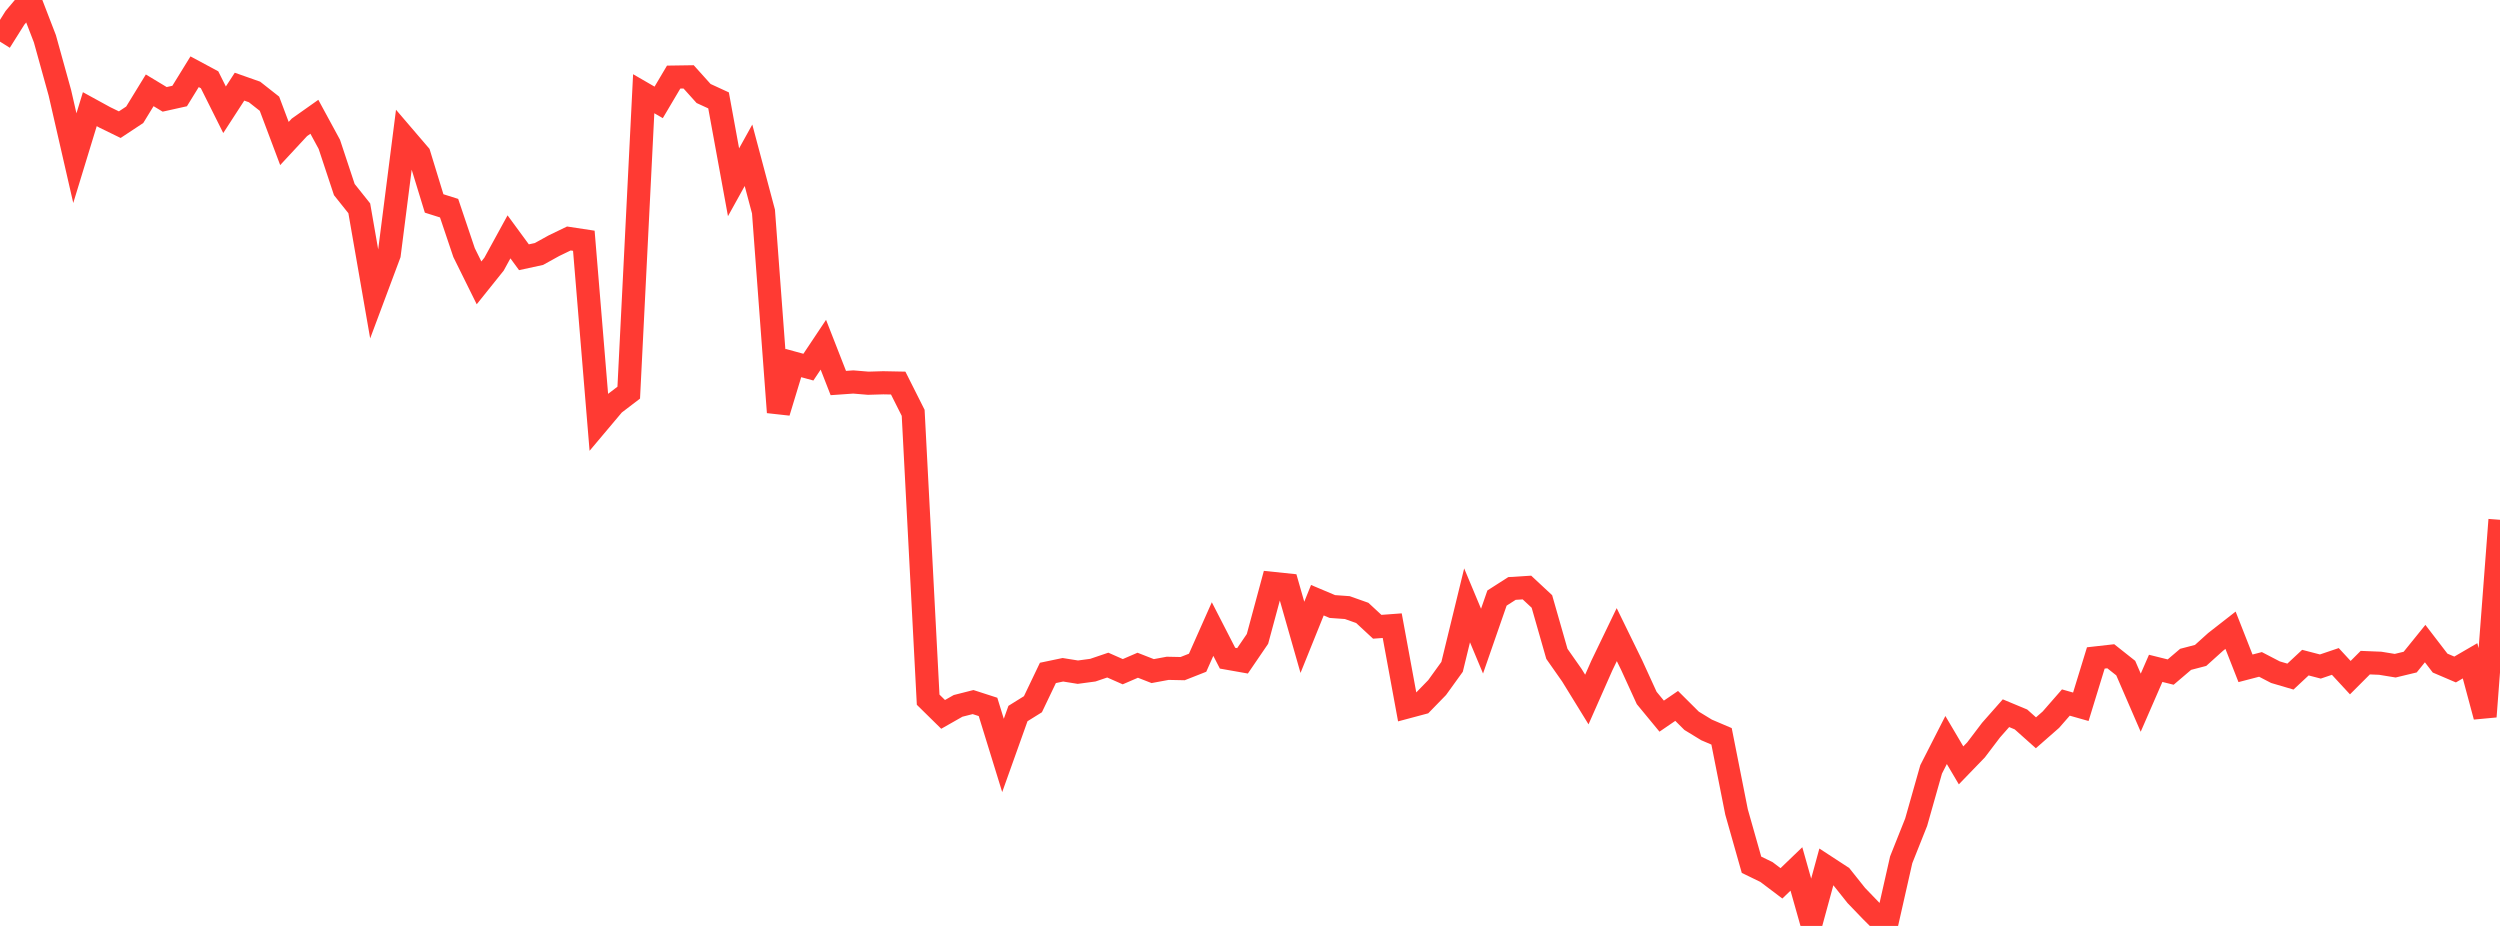 <?xml version="1.0" standalone="no"?>
<!DOCTYPE svg PUBLIC "-//W3C//DTD SVG 1.1//EN" "http://www.w3.org/Graphics/SVG/1.1/DTD/svg11.dtd">

<svg width="135" height="50" viewBox="0 0 135 50" preserveAspectRatio="none" 
  xmlns="http://www.w3.org/2000/svg"
  xmlns:xlink="http://www.w3.org/1999/xlink">


<polyline points="0.0, 2.248 0.808, 0.962 1.617, 0.0 2.425, 2.095 3.234, 5.014 4.042, 8.54 4.85, 5.895 5.659, 6.338 6.467, 6.732 7.275, 6.198 8.084, 4.877 8.892, 5.365 9.701, 5.185 10.509, 3.874 11.317, 4.308 12.126, 5.927 12.934, 4.68 13.743, 4.965 14.551, 5.601 15.359, 7.749 16.168, 6.877 16.976, 6.306 17.784, 7.795 18.593, 10.237 19.401, 11.249 20.21, 15.898 21.018, 13.736 21.826, 7.403 22.635, 8.348 23.443, 10.986 24.251, 11.241 25.06, 13.642 25.868, 15.275 26.677, 14.266 27.485, 12.79 28.293, 13.891 29.102, 13.716 29.91, 13.269 30.719, 12.878 31.527, 13.001 32.335, 22.781 33.144, 21.82 33.952, 21.203 34.76, 5.061 35.569, 5.529 36.377, 4.163 37.186, 4.151 37.994, 5.049 38.802, 5.421 39.611, 9.843 40.419, 8.385 41.228, 11.423 42.036, 22.263 42.844, 19.604 43.653, 19.826 44.461, 18.615 45.269, 20.684 46.078, 20.627 46.886, 20.694 47.695, 20.67 48.503, 20.686 49.311, 22.293 50.12, 37.783 50.928, 38.577 51.737, 38.117 52.545, 37.912 53.353, 38.173 54.162, 40.794 54.97, 38.531 55.778, 38.028 56.587, 36.337 57.395, 36.168 58.204, 36.297 59.012, 36.189 59.82, 35.915 60.629, 36.272 61.437, 35.923 62.246, 36.239 63.054, 36.089 63.862, 36.106 64.671, 35.787 65.479, 33.969 66.287, 35.542 67.096, 35.685 67.904, 34.5 68.713, 31.503 69.521, 31.587 70.329, 34.417 71.138, 32.411 71.946, 32.752 72.754, 32.81 73.563, 33.097 74.371, 33.846 75.18, 33.786 75.988, 38.176 76.796, 37.96 77.605, 37.129 78.413, 36.009 79.222, 32.689 80.03, 34.621 80.838, 32.295 81.647, 31.777 82.455, 31.727 83.263, 32.479 84.072, 35.308 84.88, 36.46 85.689, 37.774 86.497, 35.945 87.305, 34.27 88.114, 35.925 88.922, 37.691 89.731, 38.672 90.539, 38.119 91.347, 38.923 92.156, 39.417 92.964, 39.762 93.772, 43.842 94.581, 46.696 95.389, 47.089 96.198, 47.7 97.006, 46.923 97.814, 49.781 98.623, 46.813 99.431, 47.34 100.24, 48.356 101.048, 49.195 101.856, 50.0 102.665, 46.427 103.473, 44.398 104.281, 41.547 105.09, 39.961 105.898, 41.33 106.707, 40.493 107.515, 39.428 108.323, 38.513 109.132, 38.85 109.94, 39.571 110.749, 38.862 111.557, 37.937 112.365, 38.166 113.174, 35.529 113.982, 35.438 114.79, 36.078 115.599, 37.946 116.407, 36.091 117.216, 36.292 118.024, 35.604 118.832, 35.393 119.641, 34.664 120.449, 34.033 121.257, 36.089 122.066, 35.878 122.874, 36.298 123.683, 36.536 124.491, 35.782 125.299, 35.992 126.108, 35.718 126.916, 36.593 127.725, 35.783 128.533, 35.816 129.341, 35.948 130.15, 35.753 130.958, 34.754 131.766, 35.807 132.575, 36.153 133.383, 35.683 134.192, 38.695 135.0, 28.069" fill="none" stroke="#ff3a33" stroke-width="1.25"/>

</svg>
